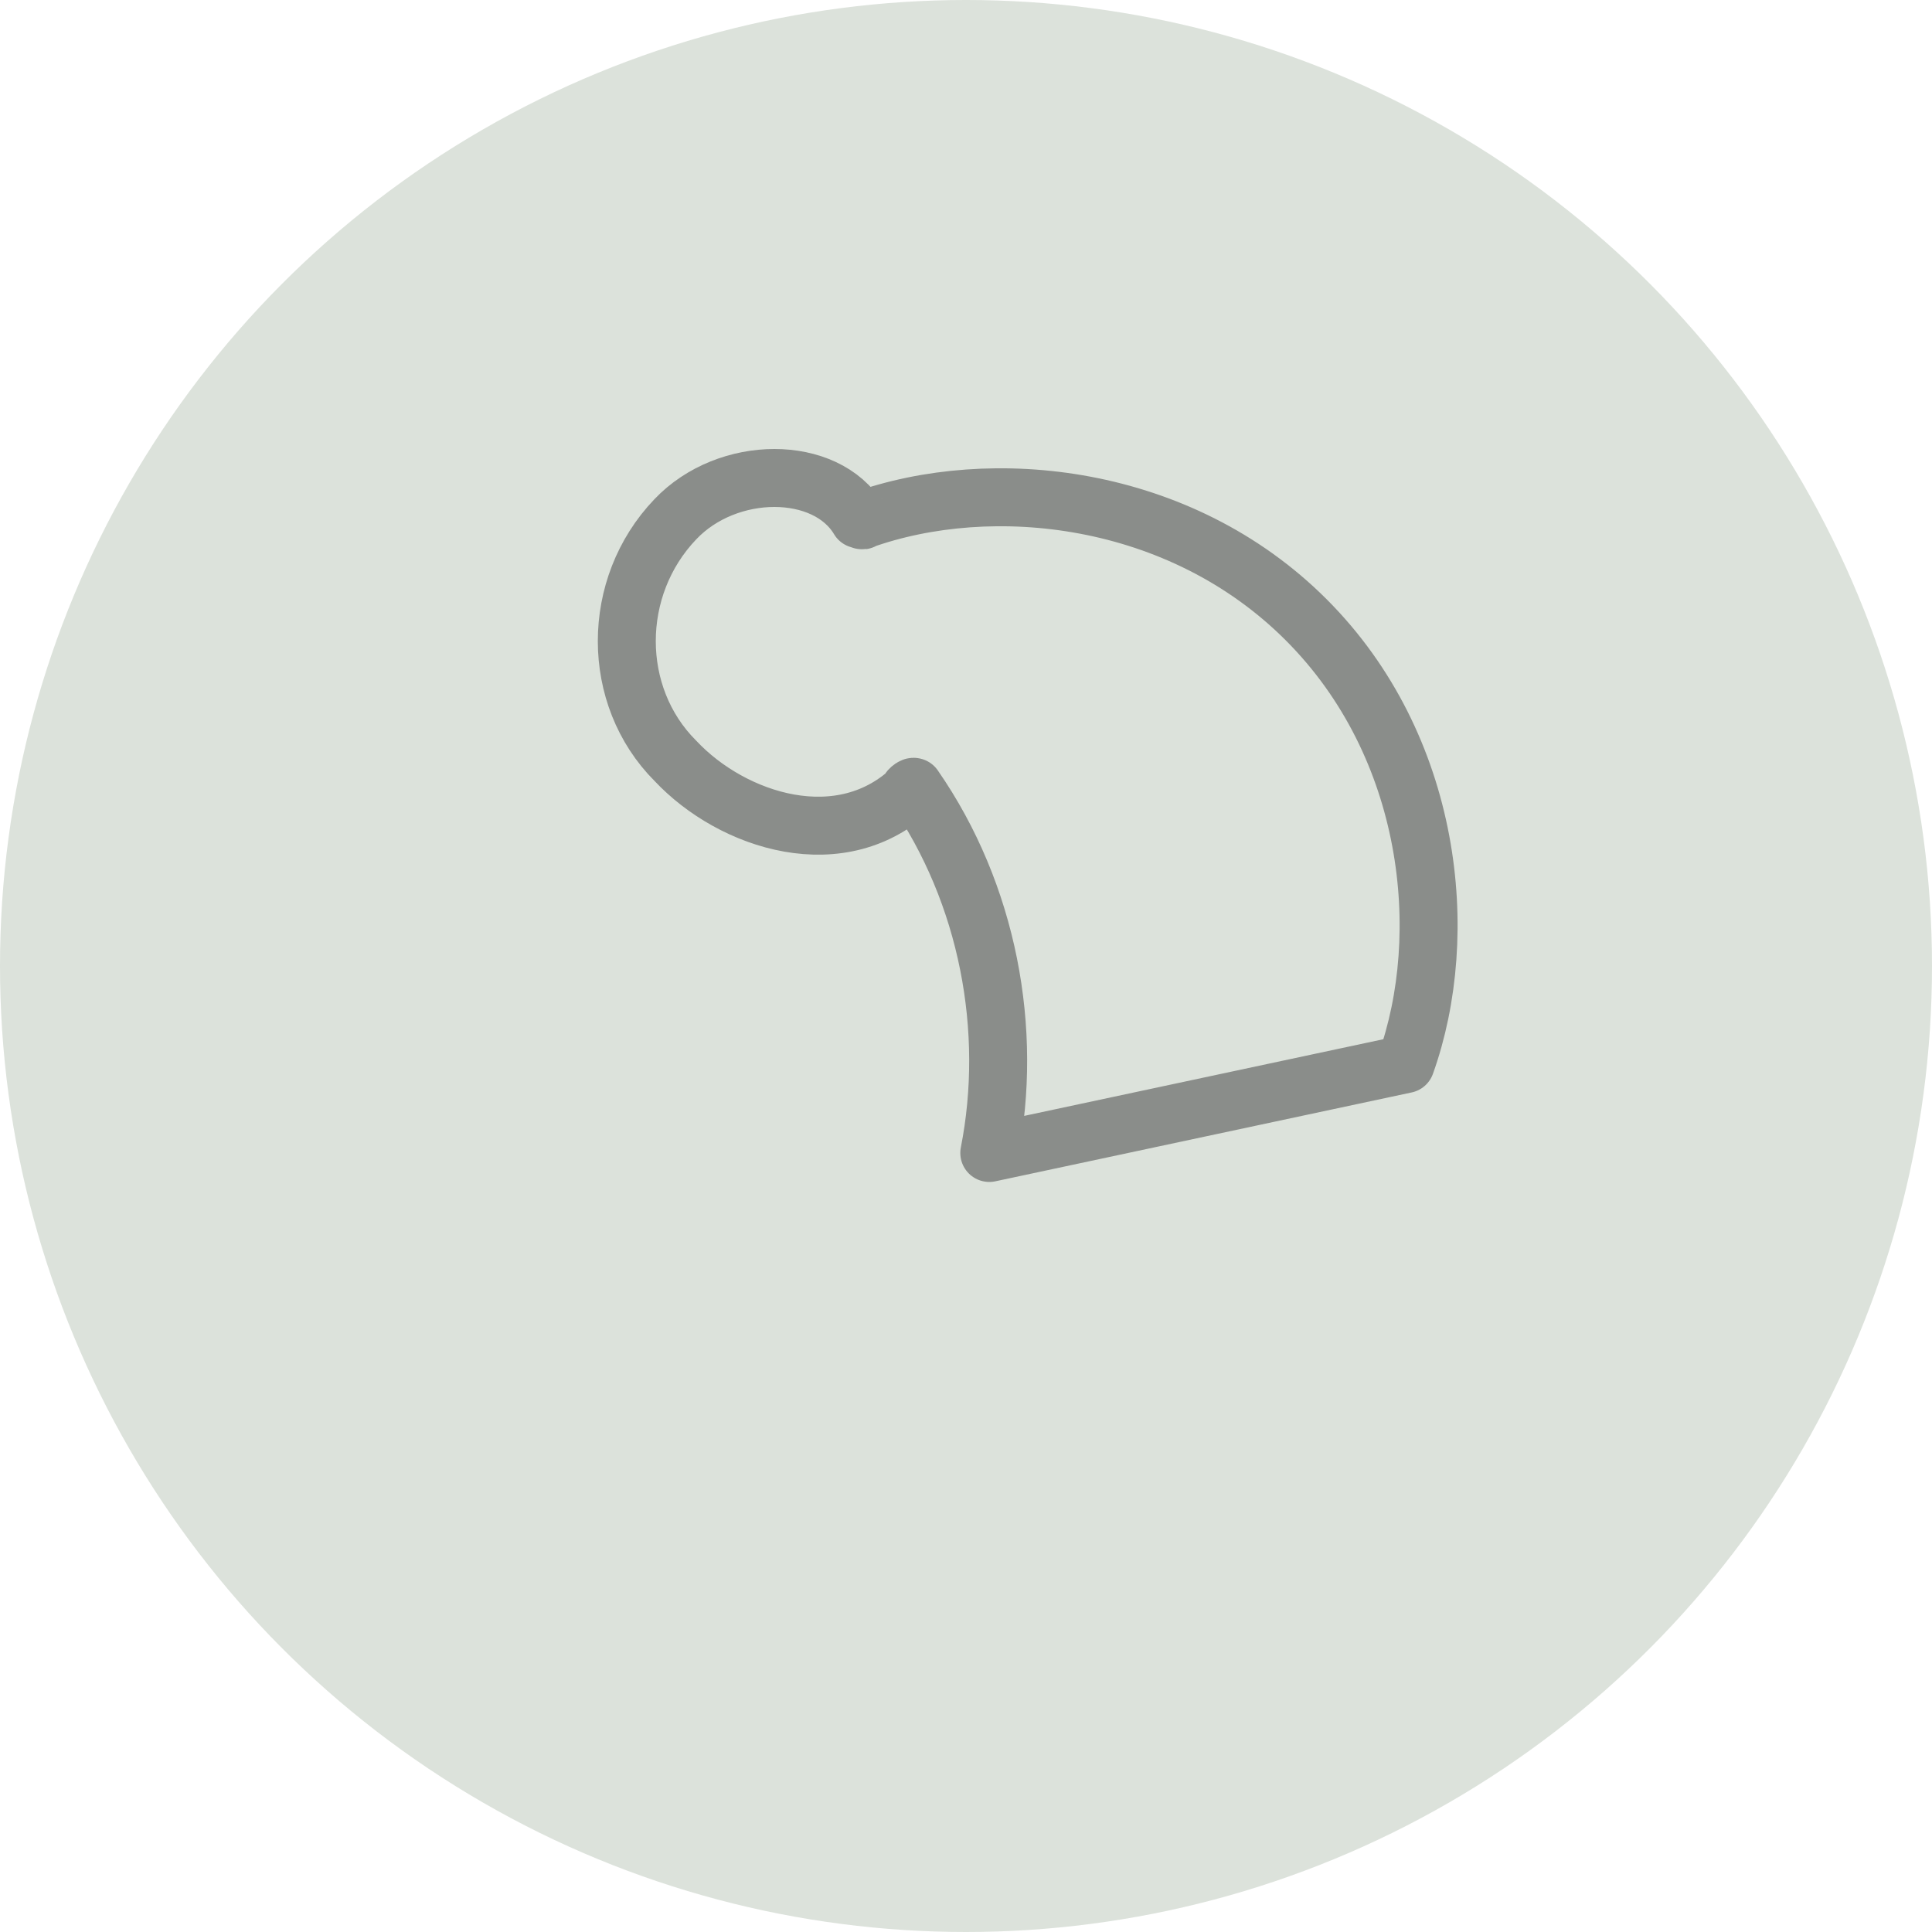 <svg width="200" height="200" viewBox="0 0 200 200" fill="none" xmlns="http://www.w3.org/2000/svg">
<circle cx="100" cy="100" r="100" fill="#DCE2DB"/>
<path d="M145.511 110.155C150.311 96.755 148.311 77.255 135.211 64.155C122.111 51.055 102.611 49.055 89.211 53.855C89.511 53.955 88.811 53.555 88.911 53.755C85.511 48.055 75.311 48.055 69.911 53.755C63.211 60.755 63.211 72.055 69.911 78.755C75.811 85.055 87.211 88.755 94.611 81.455C93.611 82.255 94.411 81.355 94.611 81.455C102.311 92.555 104.911 106.655 102.411 119.355L145.511 110.155Z" stroke="#8A8D8A" stroke-width="6" stroke-linecap="round" stroke-linejoin="round"/>
</svg>
